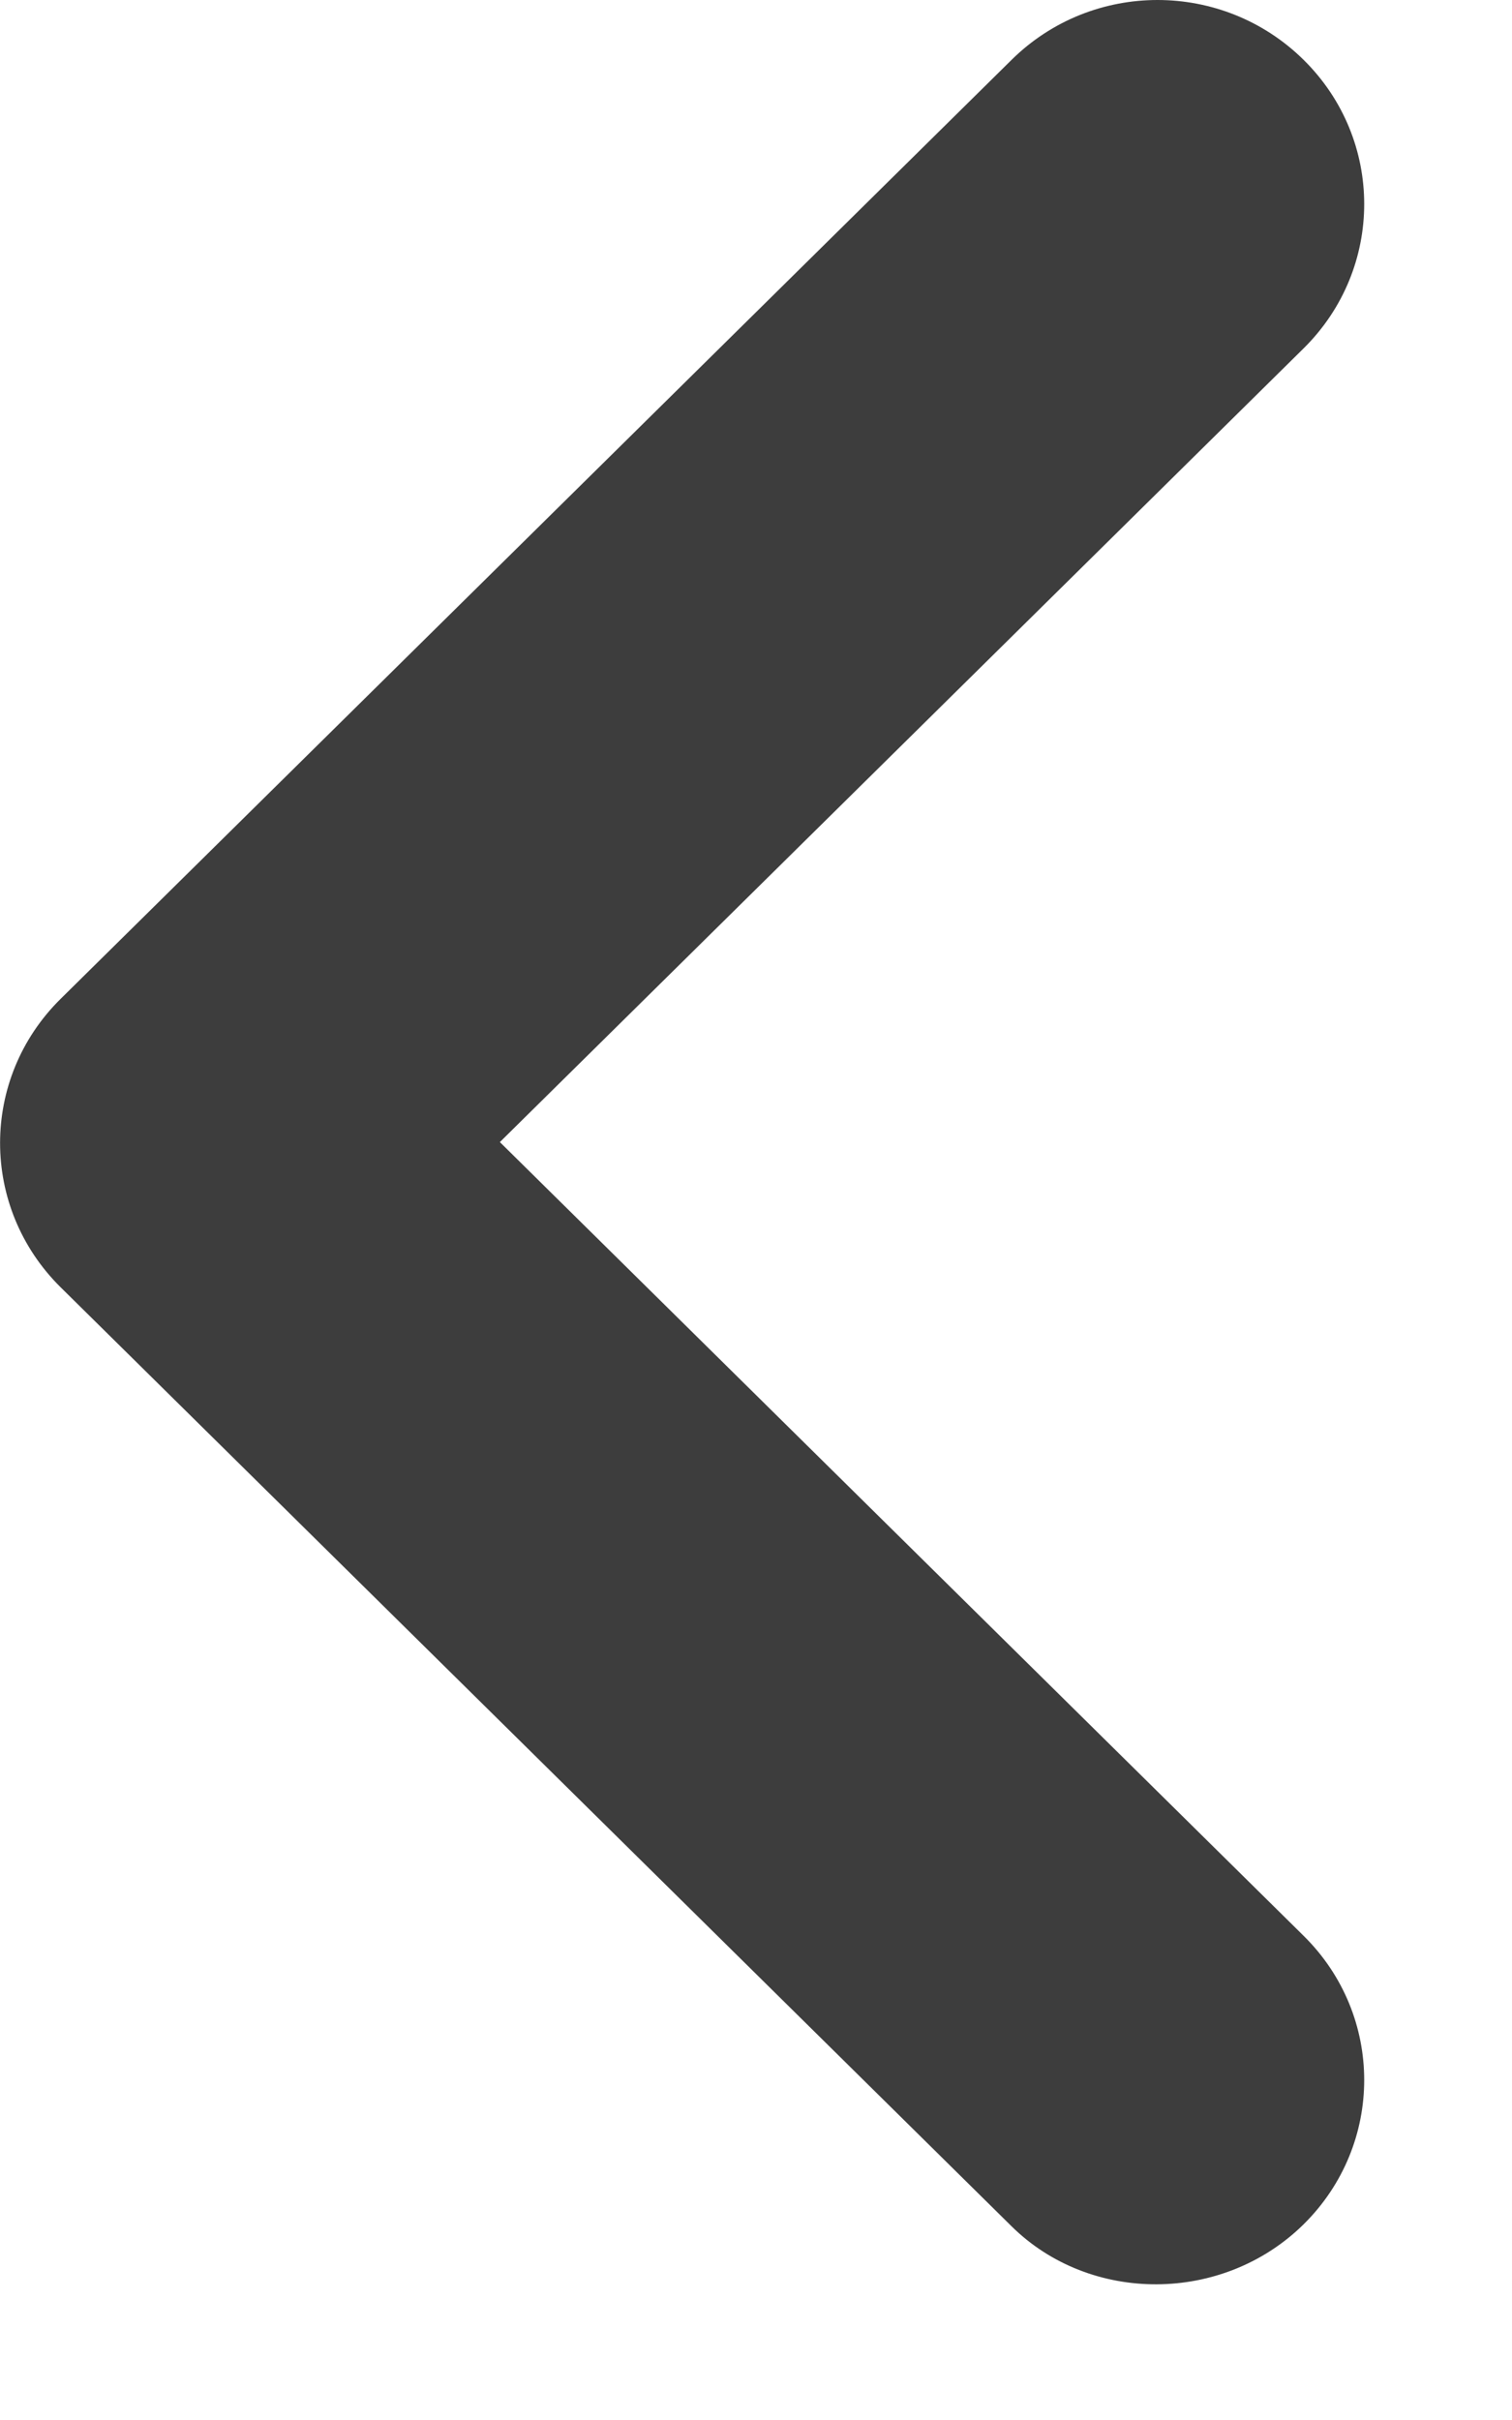 <svg width="10" height="16" viewBox="0 0 10 16" fill="none" xmlns="http://www.w3.org/2000/svg">
<path d="M8.622 14.706C9.156 14.178 9.156 13.326 8.622 12.799L3.306 7.551L8.622 2.303C9.156 1.775 9.156 0.923 8.622 0.396C8.087 -0.132 7.224 -0.132 6.69 0.396L0.401 6.604C-0.133 7.131 -0.133 7.983 0.401 8.511L6.69 14.719C7.21 15.233 8.087 15.233 8.622 14.706Z" fill="#3D3D3D"/>
</svg>
